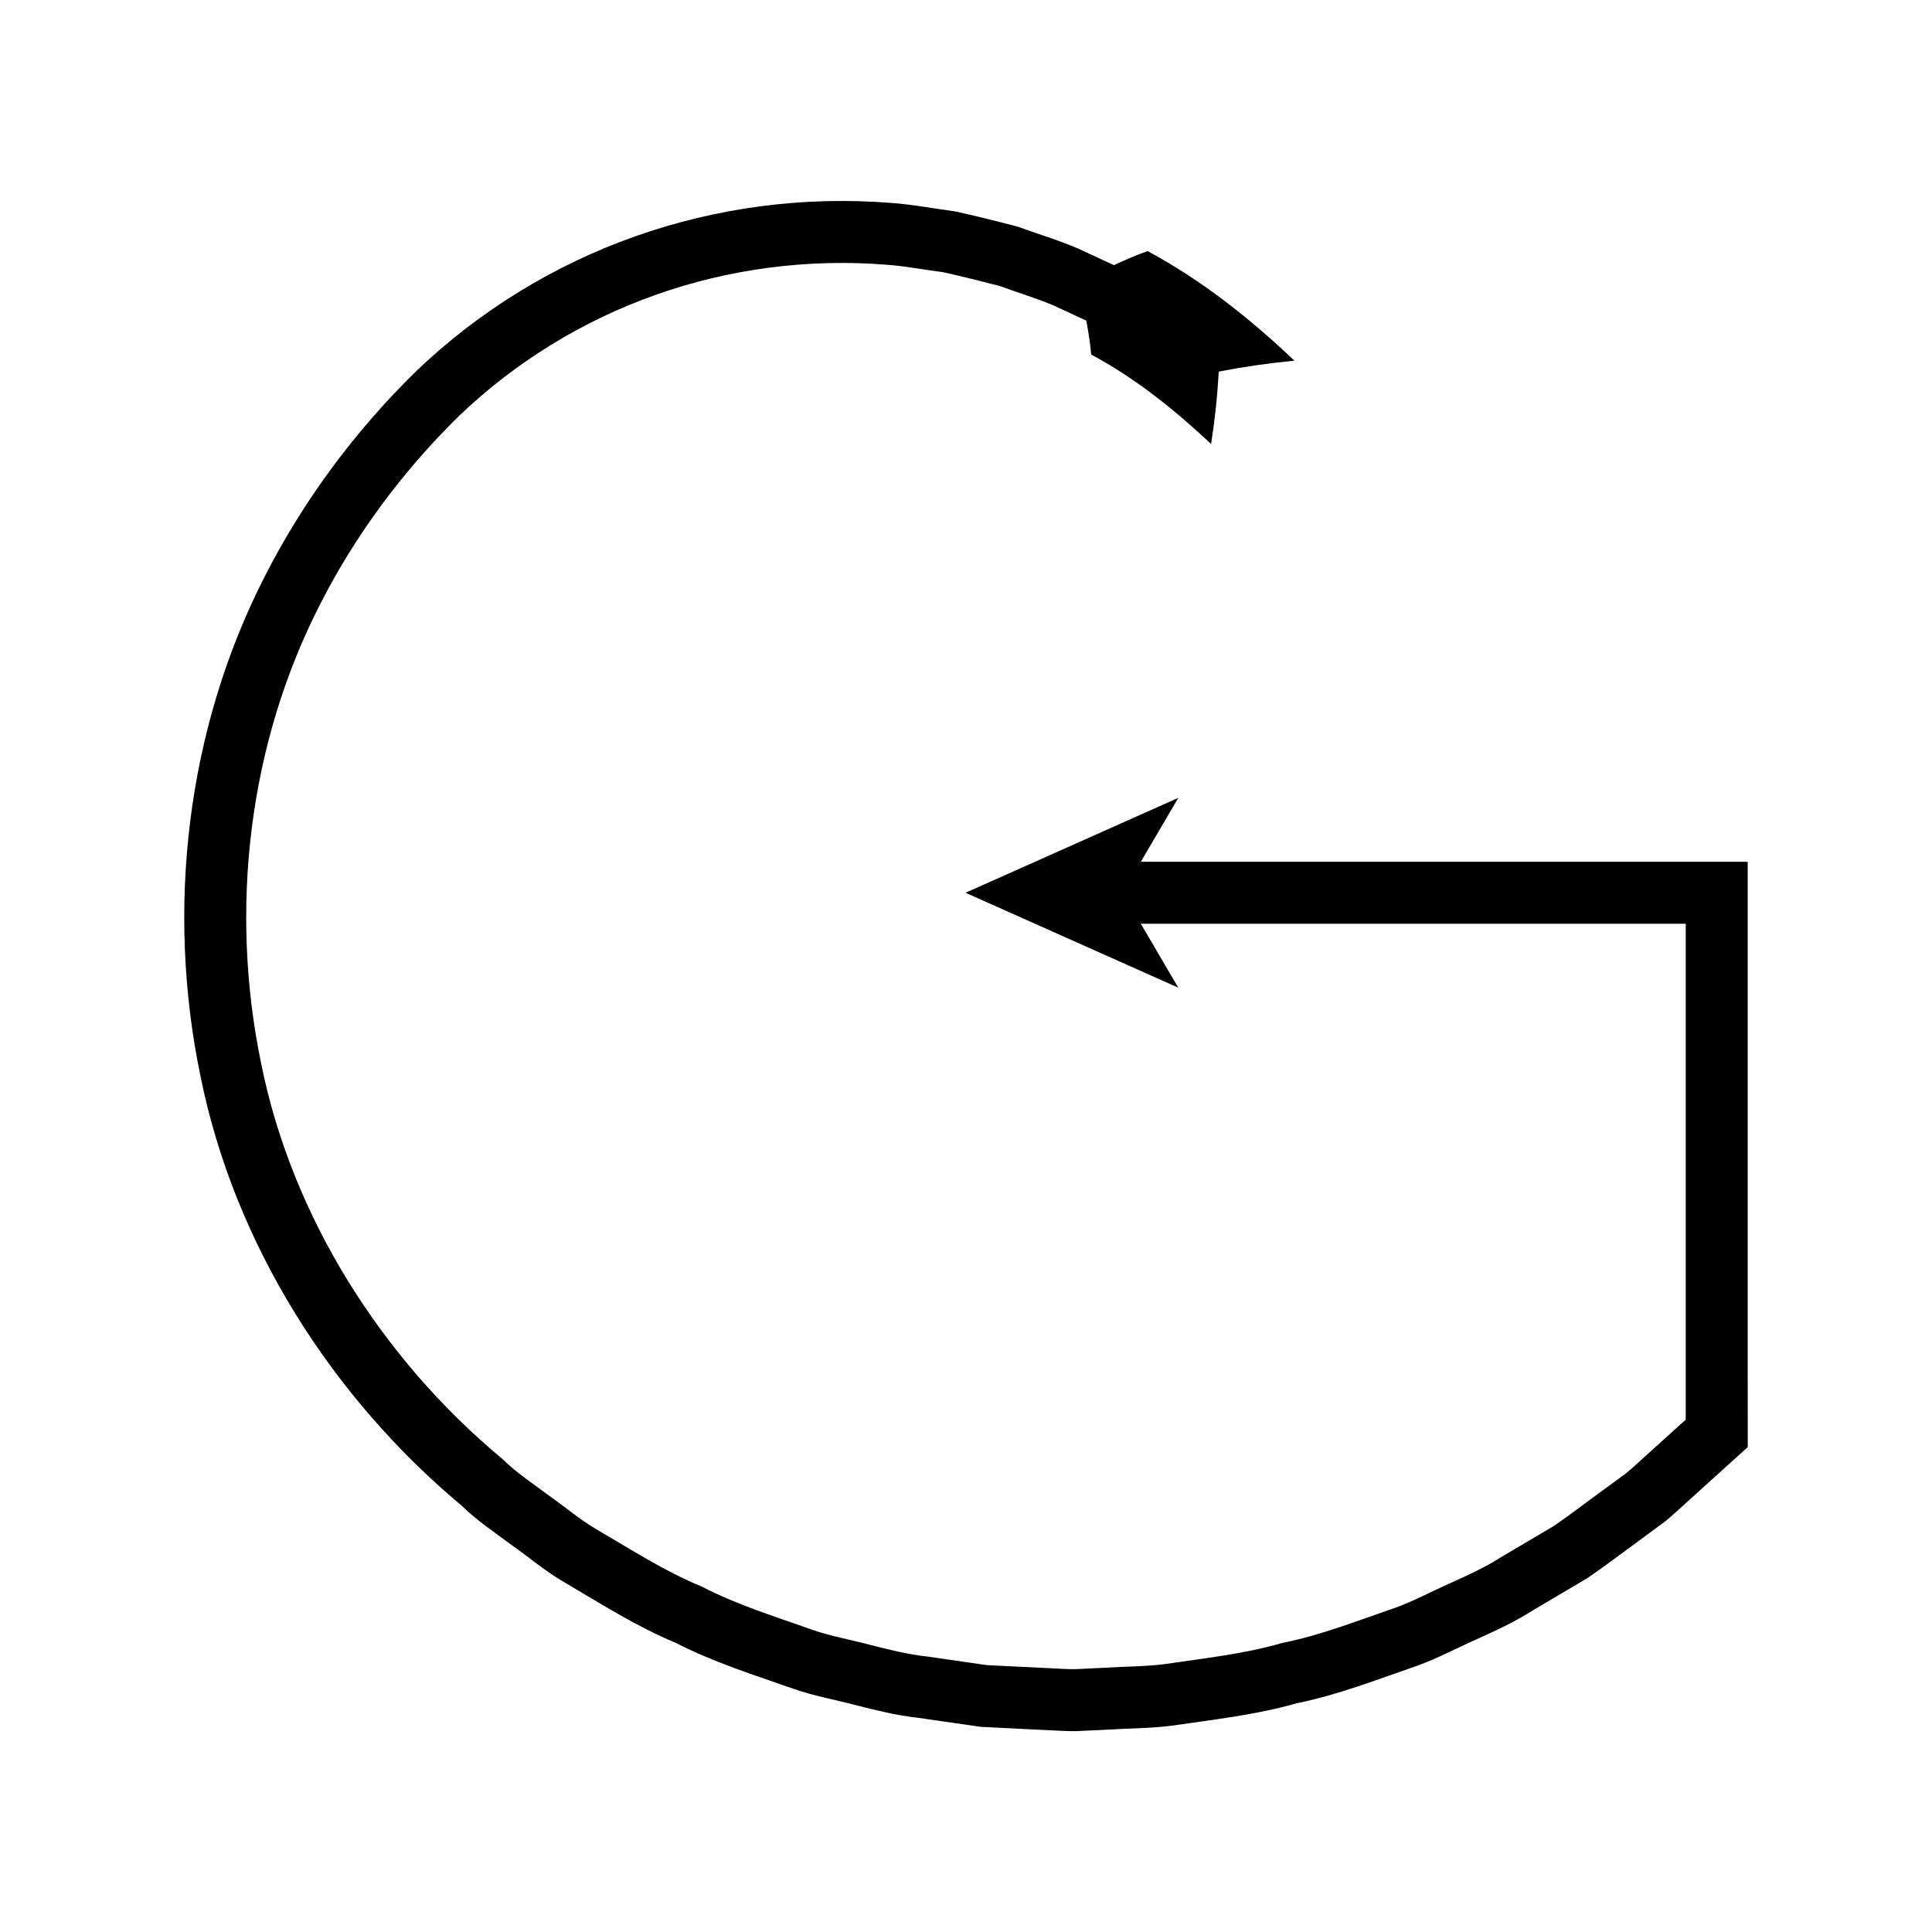 <?xml version="1.0" encoding="UTF-8"?>
<!-- Uploaded to: SVG Repo, www.svgrepo.com, Generator: SVG Repo Mixer Tools -->
<svg fill="#000000" width="800px" height="800px" version="1.1" viewBox="144 144 512 512" xmlns="http://www.w3.org/2000/svg">
 <path d="m606.56 372.38h-160.23l9.93-16.941-56.379 25.152 56.379 25.152-9.93-16.941h144.1c0.312-0.086 0.352 0.105 0.309 0.379v130.38c-0.008 0.227 0.02 0.465-0.02 0.68l-0.508 0.461-9.523 8.598c-1.969 1.734-3.844 3.59-5.891 5.231l-6.352 4.66c-4.258 3.07-8.406 6.309-12.742 9.258l-13.566 8.008c-4.418 2.867-9.215 5.016-13.996 7.188-4.805 2.109-9.434 4.644-14.371 6.426-9.934 3.402-19.719 7.297-30.055 9.355-10.117 2.93-20.598 4.012-30.984 5.574-5.207 0.676-10.484 0.605-15.723 0.957l-7.871 0.383c-2.625 0.059-5.246-0.207-7.871-0.293l-15.742-0.773-15.598-2.258c-5.238-0.543-10.332-1.848-15.426-3.137-5.066-1.359-10.281-2.234-15.234-3.977-9.898-3.508-19.961-6.613-29.316-11.453-9.742-4.012-18.578-9.738-27.648-15.031-4.555-2.621-8.547-6.098-12.852-9.098-4.191-3.16-8.625-6.019-12.367-9.738-16.23-13.516-29.902-29.375-40.848-47.098-10.906-17.695-18.938-37.27-23.035-57.703-8.43-40.711-3.422-84.418 15.594-121.56 9.426-18.543 22.035-35.473 36.863-50 14.879-14.254 32.777-25.27 52.184-32.113 19.395-6.871 40.25-9.59 60.785-7.977 5.137 0.328 10.203 1.375 15.309 2.004 5.019 1.117 10.023 2.359 15 3.648 4.824 1.789 9.785 3.234 14.508 5.269l8.441 3.922c0.559 2.949 1.027 5.875 1.293 8.984 11.715 6.254 22.102 14.629 31.781 23.699 0.961-6.109 1.652-12.512 2.031-19.184 6.387-1.242 13.082-2.219 20.047-2.898-11.754-11.145-24.547-21.336-38.902-29.027-2.969 1.031-5.984 2.344-8.926 3.719l-9.398-4.359c-5.258-2.262-10.766-3.898-16.145-5.856-5.531-1.457-11.098-2.836-16.684-4.059-5.672-0.734-11.312-1.855-17.02-2.234-22.824-1.801-46.008 1.219-67.594 8.863-21.594 7.613-41.539 19.898-58.059 35.73-16.242 15.887-29.895 34.258-40.184 54.492-20.699 40.488-26.188 88.031-16.988 132.35 8.973 44.551 34.816 85.109 69.297 113.89 4.016 3.953 8.746 7.043 13.23 10.426 4.606 3.219 8.898 6.906 13.766 9.73 9.695 5.695 19.188 11.781 29.605 16.109 10.031 5.152 20.785 8.527 31.398 12.254 5.309 1.852 10.879 2.824 16.309 4.269 5.453 1.375 10.906 2.754 16.512 3.356l16.691 2.402 16.84 0.84c2.809 0.09 5.613 0.355 8.422 0.297l8.422-0.395c5.606-0.363 11.25-0.32 16.824-1.035 11.121-1.637 22.328-2.848 33.168-5.953 11.051-2.234 21.547-6.352 32.176-10.027 5.281-1.918 10.258-4.598 15.398-6.871 5.121-2.332 10.246-4.652 14.988-7.699l14.523-8.59c4.648-3.152 9.098-6.602 13.652-9.898l6.789-5.004c2.191-1.754 4.203-3.727 6.312-5.582l14.68-13.277 1.004-0.906c0.074-0.418 0.02-0.891 0.039-1.336v-8.113l-0.02-9.48v-136.14c-0.082-0.145-0.41-0.043-0.605-0.074z"/>
</svg>